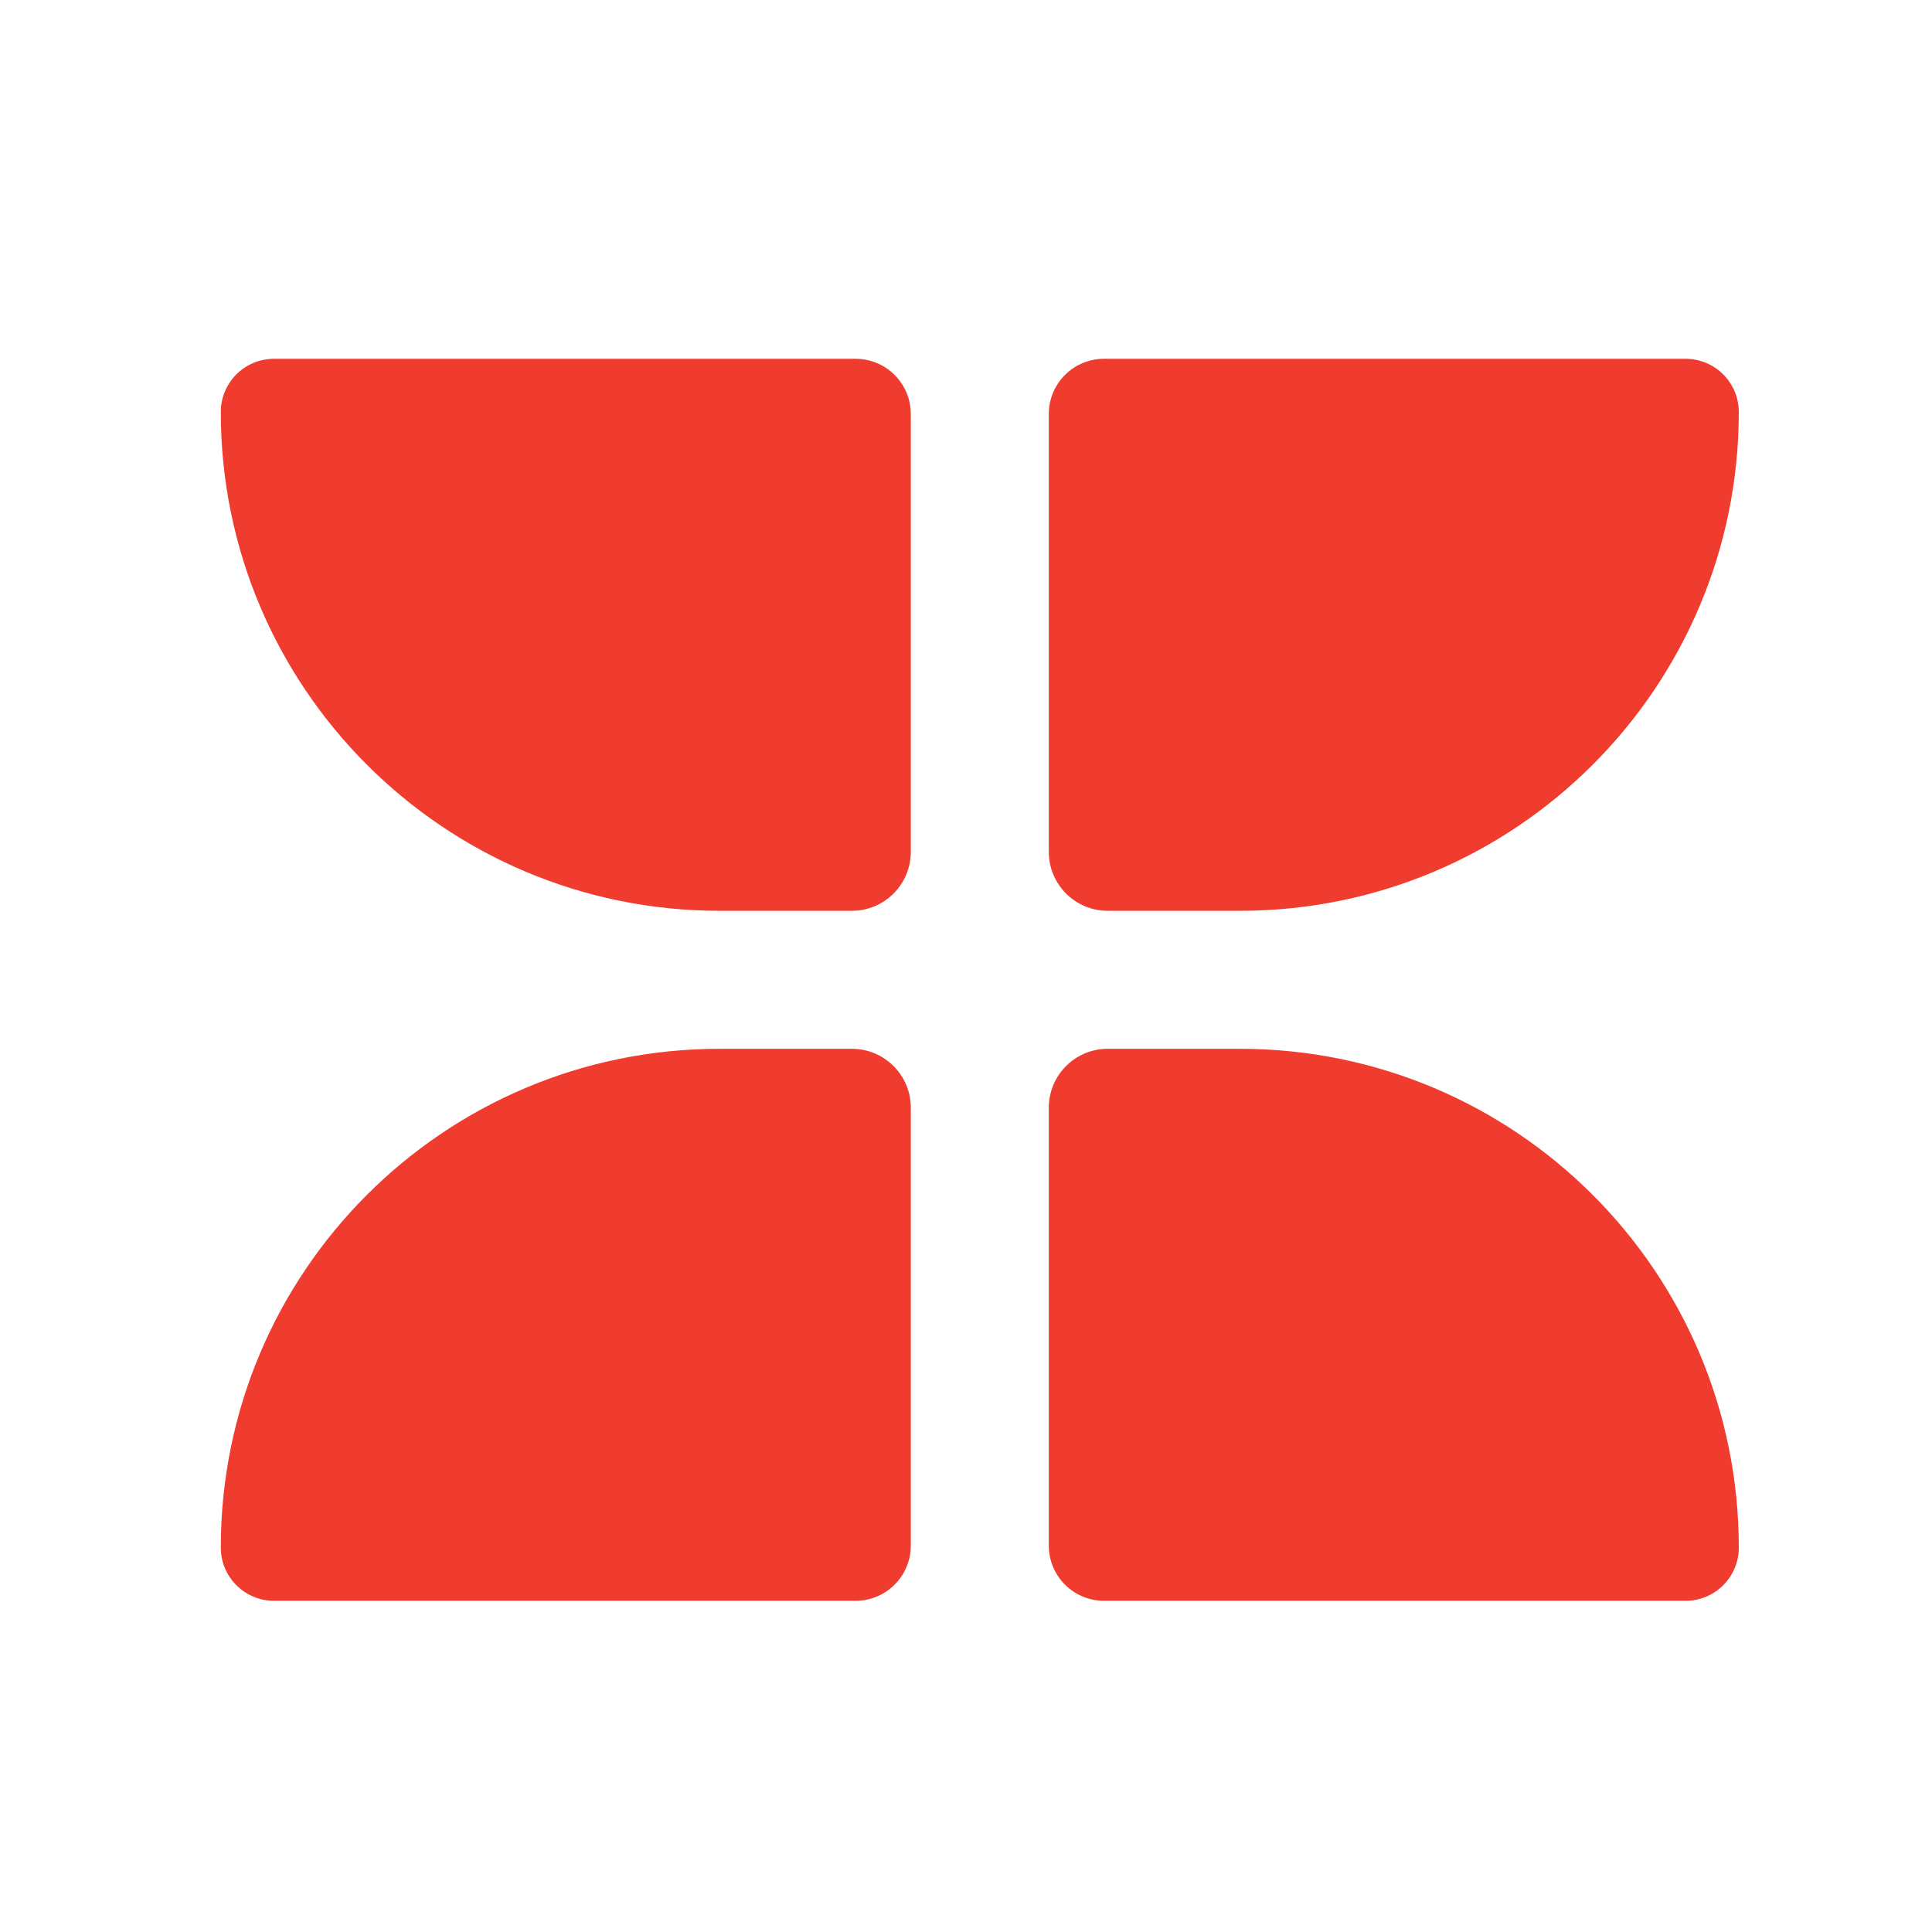 <svg xmlns="http://www.w3.org/2000/svg" width="70" height="70" viewBox="0 0 70 70" fill="none"><path d="M33 40.134C33 38.956 32.044 38 30.866 38L26.072 38C16.091 38 8 46.091 8 56.072V56.072C8 57.137 8.863 58 9.928 58L31 58C32.105 58 33 57.105 33 56L33 40.134Z" fill="#EF3C2F"></path><path d="M33 30.866C33 32.044 32.044 33 30.866 33L26.072 33C16.091 33 8 24.909 8 14.928V14.928C8 13.863 8.863 13 9.928 13L31 13C32.105 13 33 13.895 33 15L33 30.866Z" fill="#EF3C2F"></path><path d="M38 40.134C38 38.956 38.956 38 40.134 38H44.928C54.909 38 63 46.091 63 56.072V56.072C63 57.137 62.137 58 61.072 58H40C38.895 58 38 57.105 38 56V40.134Z" fill="#EF3C2F"></path><path d="M38 30.866C38 32.044 38.956 33 40.134 33H44.928C54.909 33 63 24.909 63 14.928V14.928C63 13.863 62.137 13 61.072 13L40 13C38.895 13 38 13.895 38 15V30.866Z" fill="#EF3C2F"></path></svg>